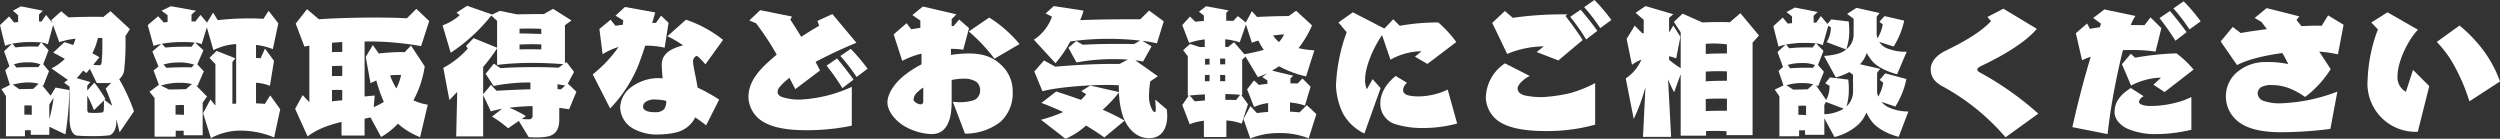 <svg xmlns="http://www.w3.org/2000/svg" width="646.846" height="35.895" viewBox="0 0 646.846 35.895"><rect x="0" y="0" width="646.846" height="35.895" fill="#333333" stroke="none"/><g transform="translate(1272.721 -6257.171)"><path d="M-1241.776,6298.609c-.262-1.163-.562-2.251-.825-3.3a7.233,7.233,0,0,0-.037.9c-.038,1.65-.938,3.113-1.95,3.188a35.679,35.679,0,0,1-4.163.188c-1.425,0-2.813-.037-3.863-.112-1.388-.075-2.1-1.838-2.1-4.313v-8.364l-1.425-1.05.975-.713-4.238-2.963a13.405,13.405,0,0,0,3.451-2.476c-1.125-.638-2.138-1.163-3-1.613l2.888-2.7a22.569,22.569,0,0,1,2.288.75c.225-.562.413-1.087.6-1.65a18.775,18.775,0,0,0-4.2.9l-1.613-4.426-1.35,4.988a5.063,5.063,0,0,0-1.688-.487l1.875,1.988-1.388,3.638,1.5,1.8-1.5,3.789-.338-.226,2.251,2.776,1.275-2.1,3.563.637a77.119,77.119,0,0,1-1.012,11.477l-4.164-1.987v2.1h-4.8v-1.2c-.488,0-.975,0-1.5.038v1.538h-4.914v-10.39l-1.163-1.8,2.175-1.088-1.2-3.825,1.088-1.013-1.388-3.863,2.025-1.951a12.563,12.563,0,0,0-1.763.525l-1.313-5.363,2.363-2.25,1.275,1.576,1.05-.112V6268.3l-1.35-1.162,2.063-1.125,5.7,1.125-1.013.975v1.8c.225,0,.45.038.638.038l1.2-1.726,1.576,2.026-.225-.675,2.55-2.288,1.913,1.575c2.213-.112,4.463-.149,6.376-.149.975,0,1.875,0,2.626.037l1.838-1.5,5.026,4.65-1.163,1.8c.038.675.038,1.388.038,2.175,0,1.725-.075,3.826-.338,6.489a3.539,3.539,0,0,1-1.313,2.476,46.54,46.54,0,0,1,3.826,8.327Zm-20.329-23.255a25.465,25.465,0,0,0-2.55-.112h-.938a27.422,27.422,0,0,0-3.938.412l.825.976a37.435,37.435,0,0,1,4.313-.225c.525,0,1.05,0,1.5.038Zm-.638,10.689a9.125,9.125,0,0,0-2.625-.337h-.412a15.761,15.761,0,0,0-3.638.563l1.688,1.163,3.6-.075Zm.488-5.026a8.341,8.341,0,0,0-3.226-.524h-.45a10.163,10.163,0,0,0-3.188.524l.638.826c.938-.075,2.663-.113,4.238-.113h1.425Zm-2.25,10.652a4.612,4.612,0,0,0-.788-.037c-.337,0-.712,0-1.125.037v2.363c.6,0,1.275,0,1.913.038Zm4.538,3.488a37.125,37.125,0,0,0,1.088-5.251l-.375-.337.263.3-.975,1.575Zm16.278-3.413c-.525-1.65-1.125-3.15-1.688-4.463l1.426-1.5a6.068,6.068,0,0,1-.863.075h-1.5c-.525,0-1.013,0-1.388-.037l-1.763-3.639-.9,1.088a7.327,7.327,0,0,0-.863-.638,21.385,21.385,0,0,1-1.65,1.95l3.563,1.013-.825.938v1.238l1.838-2.025a38.649,38.649,0,0,1,2.851,4.2l-.263.263Zm-4.726,1.125a29.3,29.3,0,0,0-1.725-3.751v3.638c0,.375.15.75.45.788.375,0,.788.038,1.238.038a18.251,18.251,0,0,0,2.175-.112c.263-.038.375-.263.413-.713.037-1.013.037-1.95.037-2.4Zm-.188-11.74a9.373,9.373,0,0,0,1.351.112c.713,0,.75-.226.825-.825a35.589,35.589,0,0,0,.187-4.238v-1.988h-1.163a16.079,16.079,0,0,1-1.425,3.976c.675.337,1.275.675,1.838,1.013Z" transform="translate(0 -7.194)" fill="#fff"/><path d="M-1035.193,6299.758a22.383,22.383,0,0,0-8.589-1.763h-.225a15.837,15.837,0,0,0-7.539,1.951l-2.025-6.452,1.913-3.563,1.163,1.463h.113v-10.577l-1.538-1.65,1.838-1.8,4.839,1.913-.75.975v10.8c.3,0,.638-.037.975-.037V6275.6a15.148,15.148,0,0,0-5.889,1.575l-1.688-5.889-1.35,4.352a5.255,5.255,0,0,0-1.65-.413l2.1,1.988-1.575,3.638,1.688,1.8-1.65,3.788a1.586,1.586,0,0,0-.375-.15l2.851,2.888-1.125,1.575v8.439h-4.913v-1.163h-2.063v1.538h-5.476v-10.015l-1.313-1.613,2.438-1.8-1.388-3.713,1.275-1.013-1.575-3.9,2.288-1.95a11.663,11.663,0,0,0-1.988.524l-1.5-5.4,2.7-2.288,1.425,1.613,1.013-.112v-1.763l-1.575-1.163,2.4-1.163,6.526,1.163-1.163.975v1.8a8.031,8.031,0,0,1,.975.038l1.351-1.726,1.688,1.988,1.575-2.588,1.2,1.951a72.3,72.3,0,0,1,8.364-.45c1.275,0,2.513.038,3.451.112l1.35-2.063,2.513,3.226-1.425,6.676a17.1,17.1,0,0,0-4.351-1.088v3.375c.413,0,.825.038,1.2.075l1.125-2.513,2.325,3.188-1.05,6.452a11.372,11.372,0,0,0-3.6-.788v5.326c.863.037,1.613.075,2.288.15l1.388-2.212,2.588,3.6Zm-21.267-13.8a12.207,12.207,0,0,0-3-.338h-.487a16.194,16.194,0,0,0-4.538.713l2.025,1.013c1.575,0,3.113-.038,4.426-.075Zm.713-10.728a23.074,23.074,0,0,0-2.926-.15h-1.088a30.057,30.057,0,0,0-4.5.45l.938.976c1.35-.15,3.3-.225,4.951-.225.638,0,1.238,0,1.763.038Zm-.15,5.7a11.856,11.856,0,0,0-4.238-.562,13.4,13.4,0,0,0-3.676.525l.75.863c1.013-.075,2.926-.15,4.651-.15.675,0,1.275,0,1.838.038Zm-2.625,10.465c-.15,0-.413-.038-.713-.038-.413,0-.937.038-1.463.075v2.4l2.176.075Z" transform="translate(-166.6 -7.029)" fill="#fff"/><path d="M-831.151,6302.626a18.646,18.646,0,0,1-5.739-3.488,18.185,18.185,0,0,1-4.351,3.451l-2.738-5.063-1.538.337v4.351h-5.964v-3.526c-4.351,1.05-6.789,2.251-8.777,3.751l-3.226-7.126,1.95-3.563,1.725,1.838v-14.628l-1.275.225-2.251-5.926,2.926-3.751,3.076,2.625c4.088-.3,9.714-.45,14.666-.45,3.151,0,6.076.076,8.1.188l2.438-2.438,3.338,3.151-2.1,6.489a77.934,77.934,0,0,0-14.628-1.2v14.253c.825-.112,1.688-.187,2.625-.263l-.263,3a18.733,18.733,0,0,0,2.625-1.351,38.031,38.031,0,0,1-1.95-5.551c-.375.188-.863.375-1.5.712l-1.238-6.826,1.838-3.038,1.538,2.176a56.176,56.176,0,0,1,5.776-.375c.338,0,.675.038.938.038l1.613-1.726,3.563,5.4a26.42,26.42,0,0,1-2.926,8.777,13.174,13.174,0,0,0,3.713,1.125Zm-20.142-24.6c-.938.038-1.838.112-2.663.188v2.438c.863-.075,1.763-.075,2.663-.075Zm0,6.152c-.9,0-1.8,0-2.663.074v2.588c.825-.038,1.725-.038,2.663-.038Zm0,6.263c-.45-.038-.9-.038-1.35-.038s-.863,0-1.313.038v2.926c.825-.113,1.725-.187,2.663-.262Zm14.215-3.9a14.276,14.276,0,0,0-1.838.112,17.752,17.752,0,0,0,1.613,3.376,14.138,14.138,0,0,0,1.238-3.451A9.118,9.118,0,0,0-837.078,6286.535Z" transform="translate(-332.873 -9.973)" fill="#fff"/><path d="M-626.322,6291.991c-.863-.149-1.688-.263-2.55-.375v3.076c0,2.4-.9,4.013-3.3,4.388a16.571,16.571,0,0,1-2.626.188c-.788,0-1.463-.037-1.988-.075l-2.55-4.2-2.776,1.913a29.371,29.371,0,0,0-4.163-3.038l2.625-2.025q-1.519.281-2.926.675l-1.988-4.2v10.69h-6.976l.263-11.515-2.025,2.1-1.576-8.327a22.645,22.645,0,0,0,6.339-4.989l-.45-.675,1.95-2.025,6.076,2.476v-6.939l-1.5-1.388a45.074,45.074,0,0,1-10.5,9.64l-2.1-7.089a13.774,13.774,0,0,0,4.426-2.625l-.825-.675,2.738-1.763,6.489,2.25a.037.037,0,0,0-.037.038l2.025-.975,4.463.9c1.988-.037,4.051-.075,5.514-.075h1.388l2.4-1.35,4.763,3-1.688,1.238v9.789l.413-.263,1.95,2.551-1.613,3,2.213,2.138Zm-1.5-11.665c-2.55-.225-5.364-.338-8.064-.338a71.513,71.513,0,0,0-9.077.525V6276.2a46.04,46.04,0,0,1-3.6,4.838v7.052l2.025-2.438,1.425,1.538c2.813-.15,5.739-.3,8.777-.375v-1.763h-.75a46.447,46.447,0,0,0-8.777.9l-2.063-3.151,2.138-2.625,1.725,1.163c2.213-.15,5.251-.263,8.514-.263,2.1,0,4.313.038,6.489.15Zm-7.952,10.84c-.713,0-1.425.037-2.175.075q-1.969.112-3.826.338a30.169,30.169,0,0,1,4.276,2.175l-1.088.75c.638.038,1.35.075,1.988.075a.846.846,0,0,0,.825-.787Zm2.25-19.992c-.675-.037-1.8-.075-3.113-.075-.788,0-1.65,0-2.513.038v1.237h.975c1.575,0,3.076.112,4.651.112Zm0,4.014c-.788,0-1.538-.038-2.325-.038-1.088,0-2.213.038-3.3.075v1.275c.9-.037,1.838-.037,2.776-.037s1.913,0,2.851.037Zm4.2,10.314v1.275c.3,0,.6.038.9.038l1.088-.976Z" transform="translate(-499.145 -6.54)" fill="#fff"/><path d="M-450.83,6284.26a33.586,33.586,0,0,0,6.676-7.089,16.765,16.765,0,0,0-4.126,1.875l-.825-6.527,2.888-2.4,1.275,1.575c.525-.075,1.2-.188,1.875-.262a6.4,6.4,0,0,0,.113-1.163l-1.988-1.2,2.438-2.25,7.839,1.425-.788,2.738a8.791,8.791,0,0,1,.975-.038l1.313-1.875,1.95,1.838-1.013,6.451a21.752,21.752,0,0,0-5.026-.525c-.638,1.988-1.35,4.014-1.988,5.589a35.271,35.271,0,0,1-7.089,10.652Zm29.331,13.2a34.582,34.582,0,0,0-2.813-2.063,7.319,7.319,0,0,1-3.188,3.226c-1.463.825-4.163,1.2-6.9,1.2a12.691,12.691,0,0,1-5.7-1.387,6.529,6.529,0,0,1-3.638-5.664,6.877,6.877,0,0,1,2.926-5.251,11.85,11.85,0,0,1,6.976-2.288c.375,0,.713.037,1.088.037-.112-1.312-.225-2.55-.225-3.525,0-2.813,2.325-4.164,5.514-4.988a27.4,27.4,0,0,0-4.051-2.363l4.8-4.276a31.727,31.727,0,0,1,9.6,5.213l-4.576,6.339a16.5,16.5,0,0,0-2.176-2.213,1.452,1.452,0,0,0-1.013,1.388c0,1.388.75,4.013,1.163,6.826a48.287,48.287,0,0,1,5.589,3.113Zm-12.978-6.677a4,4,0,0,0-2.776.675,1.568,1.568,0,0,0-.563,1.2c0,.6.638,1.013,1.275,1.2a7.023,7.023,0,0,0,1.988.188,2.946,2.946,0,0,0,2.213-.788,3.743,3.743,0,0,0,.525-2.138A11,11,0,0,0-434.477,6290.786Z" transform="translate(-668.524 -7.848)" fill="#fff"/><path d="M-208.213,6301.135a56.357,56.357,0,0,1-12,1.163c-3.676,0-7.652-.413-10.352-1.875a7.652,7.652,0,0,1-4.388-6.639c0-3.263,1.725-5.851,4.351-8.4.9-.863,1.913-1.763,2.963-2.625a68.107,68.107,0,0,0-5.364-8.139l-1.725-.712,2.813-2.663,8.214,1.65-.413.825c.788,1.125,1.763,2.7,2.813,4.426,1.725-1.125,3.3-2.1,4.651-2.851l-.45-1.275,3.863-1.763,6.226,7.426c-3.151,1.275-6.976,3.039-10.577,4.951l1.163,2.212-6.414,4.839-1.5-2.926a13.95,13.95,0,0,0-2.588,2.438,1.965,1.965,0,0,0-.488,1.2c0,.525.338,1.013,1.125,1.313a14.536,14.536,0,0,0,4.651.676,36.1,36.1,0,0,0,13.428-3.3Zm-2.438-9.715a53.281,53.281,0,0,0-4.088-5.813l2.7-1.875c1.313,1.537,2.963,3.638,4.276,5.476Zm3.676-2.888a46.241,46.241,0,0,0-4.2-5.438l2.7-1.838a51.644,51.644,0,0,1,4.351,5.138Z" transform="translate(-844.116 -11.445)" fill="#fff"/><path d="M-25.281,6290.858a13.645,13.645,0,0,0,1.725.113,11.856,11.856,0,0,0,3.6-.487,2.56,2.56,0,0,0,1.725-2.363,2.785,2.785,0,0,0-.975-2.438,6.087,6.087,0,0,0-3.526-.788,13.917,13.917,0,0,0-2.851.338v5.626c0,5.7-1.875,8.365-5.138,8.365a14.979,14.979,0,0,1-6.414-1.688c-2.663-1.313-5.063-4.088-5.063-6.489,0-2.326,1.913-5.063,4.313-6.977a27,27,0,0,1,4.5-2.889v-2.775a21.667,21.667,0,0,0-4.988,1.875l-2.213-6.864,3.338-2.888,1.2,1.575c.675-.112,1.5-.262,2.363-.375v-1.876l-2.063-1.425,2.7-2.213,8.7,2.025-1.238,1.237v1.8h.488l1.463-1.688,2.55,2.212-1.5,5.589a19.566,19.566,0,0,0-3.188-.225v1.575a31.006,31.006,0,0,1,4.576-.375c3,0,5.814.563,8.177,2.738a9.23,9.23,0,0,1,3.226,7.2,9.9,9.9,0,0,1-3.263,7.839,14.925,14.925,0,0,1-9.077,2.963Zm-7.652-3.676a8.562,8.562,0,0,0-1.425,1.125,2.9,2.9,0,0,0-1.088,1.913c0,.525.6.9,1.088,1.125a2.377,2.377,0,0,0,.788.188.7.7,0,0,0,.638-.788Zm18.416-7.464a43.559,43.559,0,0,0-6.639-7.051l5.288-3.6a32.55,32.55,0,0,1,7.839,6.864Z" transform="translate(-1000.906 -7.357)" fill="#fff"/><path d="M195.208,6292.355a12.659,12.659,0,0,1,.112,1.65c0,3.375-1.5,5.776-4.688,5.776-3.676,0-5.776-3-6.751-5.589a22.1,22.1,0,0,1-1.05-6.227,35.953,35.953,0,0,1-4.2,4.464,60.549,60.549,0,0,1,5.664,2.813l-5.251,4.352c-1.763-1.238-3.3-2.213-4.726-3.076a18.232,18.232,0,0,1-5.326,3.413l-6.339-4.913a38.676,38.676,0,0,0,5.739-1.988q-2.757-1.294-5.626-2.363l3.826-2.963c2.288.75,4.426,1.463,6.414,2.175a16.858,16.858,0,0,0,1.35-1.463l-1.275-.787,2.326-1.463,7.426,1.688c-.037-1.05-.037-1.763-.037-1.763-.938-.038-1.988-.075-3.113-.075-5.664,0-13.128.675-16.653,1.613l-2.1-5.1,2.513-2.851,2.926,1.613c3.938-.338,9.227-.713,14.665-.713h1.95l2.138-1.125c-1.125-.075-2.325-.112-3.526-.112a49.314,49.314,0,0,0-9.752.862l-2.1-3.826,2.026-1.725,1.725.975c2.663-.187,5.851-.225,8.664-.225,1.763,0,3.375,0,4.576.037l1.575-.9a70.3,70.3,0,0,0-8.1-.45,68.036,68.036,0,0,0-9.977.675,30.274,30.274,0,0,1-3.826,5.626l-5.589-6.076a11.874,11.874,0,0,0,4.688-5.964l-1.65-.825,2.1-1.913,7.689,1.163a11.425,11.425,0,0,1-.863,2.476c4.576-.187,8.852-.226,12.527-.226h3.038l2.288-2.25,3.788,2.775-1.763,5.7a33.931,33.931,0,0,0-3.751-.638l2.363,1.426-2.213,3.938a14.575,14.575,0,0,0-1.988-.337l5.814,4.125-1.95,1.313a27.291,27.291,0,0,0-.338,3.751,7.152,7.152,0,0,0,1.013,3.9c.188.188.338.3.488.3.113,0,.225-.113.225-.3s.038-.337.038-.525c0-.563-.075-1.238-.15-2.4Z" transform="translate(-1166.034 -6.866)" fill="#fff"/><path d="M399.343,6299.982a20.312,20.312,0,0,0-7.727-1.35h-.338a19.638,19.638,0,0,0-7.051,1.388l-1.763-5.026,1.8-3.338,1.688,1.8c.863-.112,1.838-.225,2.888-.3v-2.288a12.88,12.88,0,0,0-3.638,1.013l-1.8-4.576,1.8-2.288,1.275,1.163a21.759,21.759,0,0,1,2.175-.263v-.9l-1.313-.862,1.275-1.013a18.752,18.752,0,0,1-2.438,1.013l-3.188-5.326-.863.825v9.114H381.9l1.725,2.4-1.613,5.026a13.538,13.538,0,0,0-3.976-.825v4.275h-5.814v-4.2a13.668,13.668,0,0,0-3.676.9l-1.913-4.989,1.688-2.437a.74.74,0,0,1-.263.037v-10.2l-1.2-1.576,1.8-1.612,2.55.825c.45-.038.863-.038,1.238-.038v-1.95a17.726,17.726,0,0,0-4.051.9l-1.763-4.613,1.988-2.213,1.388,1.35c.562-.075,1.35-.149,2.213-.187v-1.425l-1.275-.976,1.838-1.425,5.851,1.088-.638.6v2.063c.675,0,1.313.038,1.838.038l1.163-1.238,2.063,1.651,1.575-2.926,1.35,1.5c2.138-.113,5.289-.226,7.314-.226h.863l1.913-1.387,4.126,3.788a26.512,26.512,0,0,1-3.488,5.889,22.74,22.74,0,0,0,4.088.563l-2.138,6.751a27.645,27.645,0,0,1-7.014-2.626q-.9.62-1.8,1.126l5.476,1.313-.713.713v1.275c.713,0,1.35,0,1.838.038l1.275-1.312,2.1,2.138-1.463,4.876a16.064,16.064,0,0,0-3.863-.788v2.363c.788.038,1.65.112,2.475.188l1.876-1.875,2.475,2.325Zm-26.855-11.365c-1.313.075-2.625.15-3.938.3l1.313,1.5,2.625-.225Zm1.2-5.026c-.375,0-.788,0-1.2.038v1.613c.413-.038.825-.038,1.2-.038Zm0-4.2c-.375,0-.788.038-1.163.038v1.5c.375,0,.788-.038,1.163-.038Zm4.051,0c-.338-.037-.788-.037-1.313-.037v1.5h1.313Zm0,4.239c-.45-.038-.9-.038-1.313-.038v1.613h1.313Zm5.363-13.09-1.613,4.613a16.9,16.9,0,0,0-3.75-.788v1.951l.712.075,1.575-1.275,2.663,3.113a51.331,51.331,0,0,0,5.026-1.126,16.266,16.266,0,0,1-1.388-2.4,11.172,11.172,0,0,0-1.688.562Zm-1.5,18.191c-1.238-.112-2.513-.187-3.826-.187v1.5c.975,0,1.913,0,2.776.037Zm8.514-15.34a8.211,8.211,0,0,0,1.538,1.688,7.512,7.512,0,0,0,1.313-1.987C392.291,6273.127,391.166,6273.239,390.116,6273.39Z" transform="translate(-1333.45 -7.029)" fill="#fff"/><path d="M603.364,6287.608l-3.226-1.875,1.688-1.388h-.375a16.428,16.428,0,0,0-7.652,2.175l-2.175-6.376c-2.475,3.6-4.388,8.439-4.388,11.478a5.954,5.954,0,0,0,.45,2.55l1.5-2.625,2.063,2.325-4.2,11.74a12.433,12.433,0,0,1-5.514-5.139,17.965,17.965,0,0,1-1.838-7.239,45.449,45.449,0,0,1,2.776-13.84l-2.138-2.514,3.713-2.625,8.177,4.2,2.288-2.4,1.688,1.688a55.978,55.978,0,0,1,9.977-.863,30.211,30.211,0,0,1,4.651,5.064Zm7.689,15.416a33.533,33.533,0,0,1-8.627,1.163,23.327,23.327,0,0,1-7.652-1.087,5.513,5.513,0,0,1-3.6-5.289c0-2.588,1.463-5.063,3.976-7.089l2.925,1.763a2.77,2.77,0,0,0-1.013,1.875c0,.75.6,1.2,1.388,1.388a11.353,11.353,0,0,0,2.7.262,17.918,17.918,0,0,0,7.464-1.763Z" transform="translate(-1506.753 -13.897)" fill="#fff"/><path d="M815.812,6289.427a46.85,46.85,0,0,1-12.978,1.651c-4.763,0-8.7-.675-11.14-2.025a7.753,7.753,0,0,1-4.163-6.564,10.9,10.9,0,0,1,4.951-8.927l6.414,3.263c-1.875.9-3.151,2.438-3.151,3.188,0,.788.525,1.575,2.138,1.913a22.441,22.441,0,0,0,4.163.375,41.679,41.679,0,0,0,7.2-1.013,31.387,31.387,0,0,0,6.564-2.625Zm-9.527-16.615-5.626-2.176,1.875-1.463h-.488a25.364,25.364,0,0,0-9,1.951l-3.863-8.026,3.263-3.076,2.063,1.763a90.624,90.624,0,0,1,12.94-.9h1.2l-.525.413c1.5,1.913,3.038,4.013,4.463,6.226Zm7.2-5.438a53.9,53.9,0,0,0-4.126-5.852l2.7-1.838c1.313,1.538,3,3.6,4.313,5.476Zm3.638-2.926a44.836,44.836,0,0,0-4.163-5.438l2.663-1.838a44.434,44.434,0,0,1,4.388,5.176Z" transform="translate(-1675.805)" fill="#fff"/><path d="M1007.564,6298.994v-1.013c-1.088-.037-2.138-.074-3.15-.074-.75,0-1.463.037-2.138.037v1.2h-6.564v-15.9l-1.688,4.651a27.118,27.118,0,0,1-1.575-3.338l.788,14.89h-7.277l.638-12.9a45.088,45.088,0,0,1-3.038,8.251l-2.063-10.464a11.121,11.121,0,0,0,4.051-4.876,9.877,9.877,0,0,0-2.438,1.35l-1.388-6.714,2.1-3.414,1.988,1.988a1.037,1.037,0,0,1,.338-.038v-3.451l-2.1-1.838,2.551-1.726,7.2,2.1-1.088.938v3.676h.075l1.013-1.688,1.838,2.926-1.088,5.588a9.354,9.354,0,0,0-1.838-.562v.9a23.414,23.414,0,0,0,3,2.176V6272.4l-1.763-2.7,2.25-2.138,5.139,2.288c1.5-.075,3.038-.112,4.463-.112.938,0,1.838,0,2.588.075l2.776-2.363,4.8,5.776-1.65,1.838v23.93Zm.113-23.479a26.787,26.787,0,0,0-3.413-.225c-.675,0-1.35.038-2.063.075v2.626c1.35-.075,2.738-.113,4.126-.113h1.35Zm0,6.977c-.675,0-1.35-.038-2.026-.038-1.163,0-2.325.038-3.451.113v2.513c1.8-.112,3.638-.15,5.476-.15Zm0,7.089c-.675-.038-1.313-.038-1.95-.038-1.2,0-2.363.038-3.526.112v3.113c1.275-.038,2.626-.075,3.976-.075h1.5Z" transform="translate(-1833.576 -6.866)" fill="#fff"/><path d="M1218.558,6301.08c-3.338-.863-5.851-2.476-7.014-4.051a13.668,13.668,0,0,1-1.35-2.25,8.591,8.591,0,0,1-2.213,3.226,14.136,14.136,0,0,1-6.039,3.113l-2.626-4.839v4.276h-4.988v-1.163h-1.538v1.538h-5.1v-10.314l-1.2-1.763,2.251-1.088-1.275-3.751,1.163-1.013-1.425-3.863,2.063-1.913a10.3,10.3,0,0,0-1.8.525l-1.35-5.289,2.438-2.25,1.313,1.575a9.77,9.77,0,0,1,1.088-.112v-1.763l-1.425-1.125,2.175-1.163,5.889,1.163-1.05.938v1.8h.675l1.2-1.687,1.688,2.025,1.013-1.163,4.5.525a19.85,19.85,0,0,1,.15,2.476,13.843,13.843,0,0,1-.788,4.726,4.752,4.752,0,0,0,1.913-4.05v-3.863l-1.688-1.238,2.4-1.575,6,1.35-.75.938v4.5a3.507,3.507,0,0,0,.225,1.088,10.1,10.1,0,0,0,1.35-3.6l-.863-.675,1.313-1.463,5.1,1.163a20.757,20.757,0,0,1-2.738,6.714l-3.713-1.2a4.379,4.379,0,0,0,1.8,1.575,12.517,12.517,0,0,0,4.839.975h.45l-2.476,5.814c-2.925-.75-5.513-2.138-6.639-3.638-.525-.713-.9-1.275-1.238-1.838a7.422,7.422,0,0,1-1.726,2.888l5.214,1.2-.788,1.013v4.875a3.158,3.158,0,0,0,.3,1.275,10.271,10.271,0,0,0,1.275-3.563l-.9-.75,1.425-1.687,5.476,1.463a21.16,21.16,0,0,1-2.851,7.126l-3.6-1.2a5.685,5.685,0,0,0,1.65,1.313,12.258,12.258,0,0,0,5.326,1.163Zm-21.454-24.193c-.788-.075-1.688-.112-2.663-.112h-.975a29.071,29.071,0,0,0-4.051.413l.825.975a40.941,40.941,0,0,1,4.464-.225c.6,0,1.125,0,1.575.038Zm-.675,10.615a9.847,9.847,0,0,0-2.7-.337h-.45a13.388,13.388,0,0,0-3.751.563l1.725,1.125c1.35,0,2.663-.038,3.751-.075Zm.487-4.988a8.471,8.471,0,0,0-3.3-.525h-.488a12.1,12.1,0,0,0-3.3.488l.638.863c.938-.075,2.663-.15,4.2-.15.6,0,1.2,0,1.688.038Zm-2.325,10.539a5.106,5.106,0,0,0-.825-.037c-.338,0-.75,0-1.163.037v2.326c.638,0,1.35.037,1.988.075Zm12.152-8.026-.937-.713a16.741,16.741,0,0,1-3.526,1.388l-3.038-5.551c2.4-.187,4.351-.562,5.664-1.612,0-.038.038-.038.038-.075l-5.026-1.876a7.374,7.374,0,0,0,1.088-3.863l-.675-.375-1.425,5.026a5.031,5.031,0,0,0-1.725-.488l1.913,1.95-1.425,3.639,1.538,1.763-1.5,3.751a3.726,3.726,0,0,0-.563-.263l2.663,3.826a7.964,7.964,0,0,0,.863-3.488v-.187l-1.125-.675,1.238-1.5,4.726.562a22.005,22.005,0,0,1,.15,2.589,15.239,15.239,0,0,1-.6,4.351,5.2,5.2,0,0,0,1.688-4.051Zm-7.014,7.014-.413.788v2.4a10.48,10.48,0,0,0,5.026-1.426Z" transform="translate(-2000.012 -8.502)" fill="#fff"/><path d="M1423.754,6302.5a57.8,57.8,0,0,0-15.866-12.94c-3.113-1.538-3.488-3.3-3.488-4.764,0-1.575,1.238-3.413,3.751-4.651,4.651-2.25,9.115-4.764,11.853-7.689l-.938-1.088,4.126-2.138,8.664,5.214c-3.263,3.826-9.414,7.239-14.4,9.6-.638.3-1.013.638-1.013.938,0,.263.225.525.675.75a80.043,80.043,0,0,1,15.116,10.652Z" transform="translate(-2177.565 -9.809)" fill="#fff"/><path d="M1600.777,6291.536c1.163-5.251,2.776-11.515,3.788-14.891.262-.975.6-2.1.975-3.3a12.225,12.225,0,0,0-2.25.9l-1.613-7.014,2.925-2.513.713,1.388c.788-.15,1.65-.3,2.588-.413a5.069,5.069,0,0,1,.3-.9l-2.025-1.5,2.888-2.214,8.027,1.688a11.289,11.289,0,0,0-1.2,2.363c1.163,0,2.325,0,3.526.038l1.575-2.025,2.813,2.775-1.5,6.077a40.162,40.162,0,0,0-5.964-.413c-.825,0-1.65,0-2.475.037-.525,2.025-1.013,4.163-1.463,6.339-1.125,5.326-1.95,10.277-2.513,15.378Zm30.794.675a39.125,39.125,0,0,1-9.077,1.125,18.041,18.041,0,0,1-7.276-1.312c-1.651-.675-3.526-2.326-3.526-4.351,0-2.626,1.463-4.5,4.2-6.264l3.338,2.138a2.209,2.209,0,0,0-1.238,1.425c0,.45.788,1.088,2.926,1.088a25.948,25.948,0,0,0,6.526-.825,18.415,18.415,0,0,0,4.126-1.5Zm-6.939-9.752-2.888-1.913,1.95-1.763c-.15,0-.338-.037-.525-.037a18,18,0,0,0-7.2,2.025l-2.363-5.514,2.288-2.7,1.125,1.013a74.063,74.063,0,0,1,10.69-1.125,24.888,24.888,0,0,1,4.426,4.2Zm2.813-13.278a57.844,57.844,0,0,0-4.126-5.851l2.7-1.838c1.313,1.538,3,3.6,4.313,5.477Zm3.638-2.925a44.844,44.844,0,0,0-4.163-5.439l2.663-1.838a44.428,44.428,0,0,1,4.389,5.176Z" transform="translate(-2337.298 -1.471)" fill="#fff"/><path d="M1834.792,6299.67a98.934,98.934,0,0,1-12.9.863c-3.976,0-7.914-.6-10.464-2.4a8.244,8.244,0,0,1-1.088-12.865,11.292,11.292,0,0,1,7.764-2.888,25.46,25.46,0,0,1,5.776.525c-.45-.976-.975-1.913-1.5-2.851-4.088.525-8.964,1.613-11.74,3.113l-4.239-6.113,3.113-3.751,2.1,1.575c1.725-.338,4.126-.675,6.751-1.013l-1.425-1.875-1.763-1.013,3.113-2.551,8.477,2.138-.75.938,1.275,1.575c1.388-.038,2.7-.113,3.863-.113.488,0,.975,0,1.388.038l1.65-2.7,4.014,2.438-1.463,7.651a32.775,32.775,0,0,0-4.838-.713l2.963,4.539a27.519,27.519,0,0,1-6.6,7.2c-3.076-2.1-5.626-3.076-8.589-3.076a5.28,5.28,0,0,0-2.7.488,1.936,1.936,0,0,0-1.013,1.65,2.178,2.178,0,0,0,1.538,1.95,12.777,12.777,0,0,0,4.238.638,44.978,44.978,0,0,0,14.853-3.038Z" transform="translate(-2504.551 -9.156)" fill="#fff"/><path d="M2023.192,6305.162a12.453,12.453,0,0,1-12.978-13.54,39.906,39.906,0,0,1,2.663-12.94l-1.725-1.8,4.2-2.625,7.877,4.5c-2.551,2.663-5.289,8.176-5.289,12.077a4.2,4.2,0,0,0,2.175,3.976l1.838-5.664,4.2,4.2Zm13.353-7.877a50.121,50.121,0,0,0-3.676-8.776,28.968,28.968,0,0,0-4.763-6.6l5.889-4.238a37.209,37.209,0,0,1,6.451,6.826,30.8,30.8,0,0,1,4.013,7.652Z" transform="translate(-2670.335 -13.897)" fill="#fff"/></g></svg>